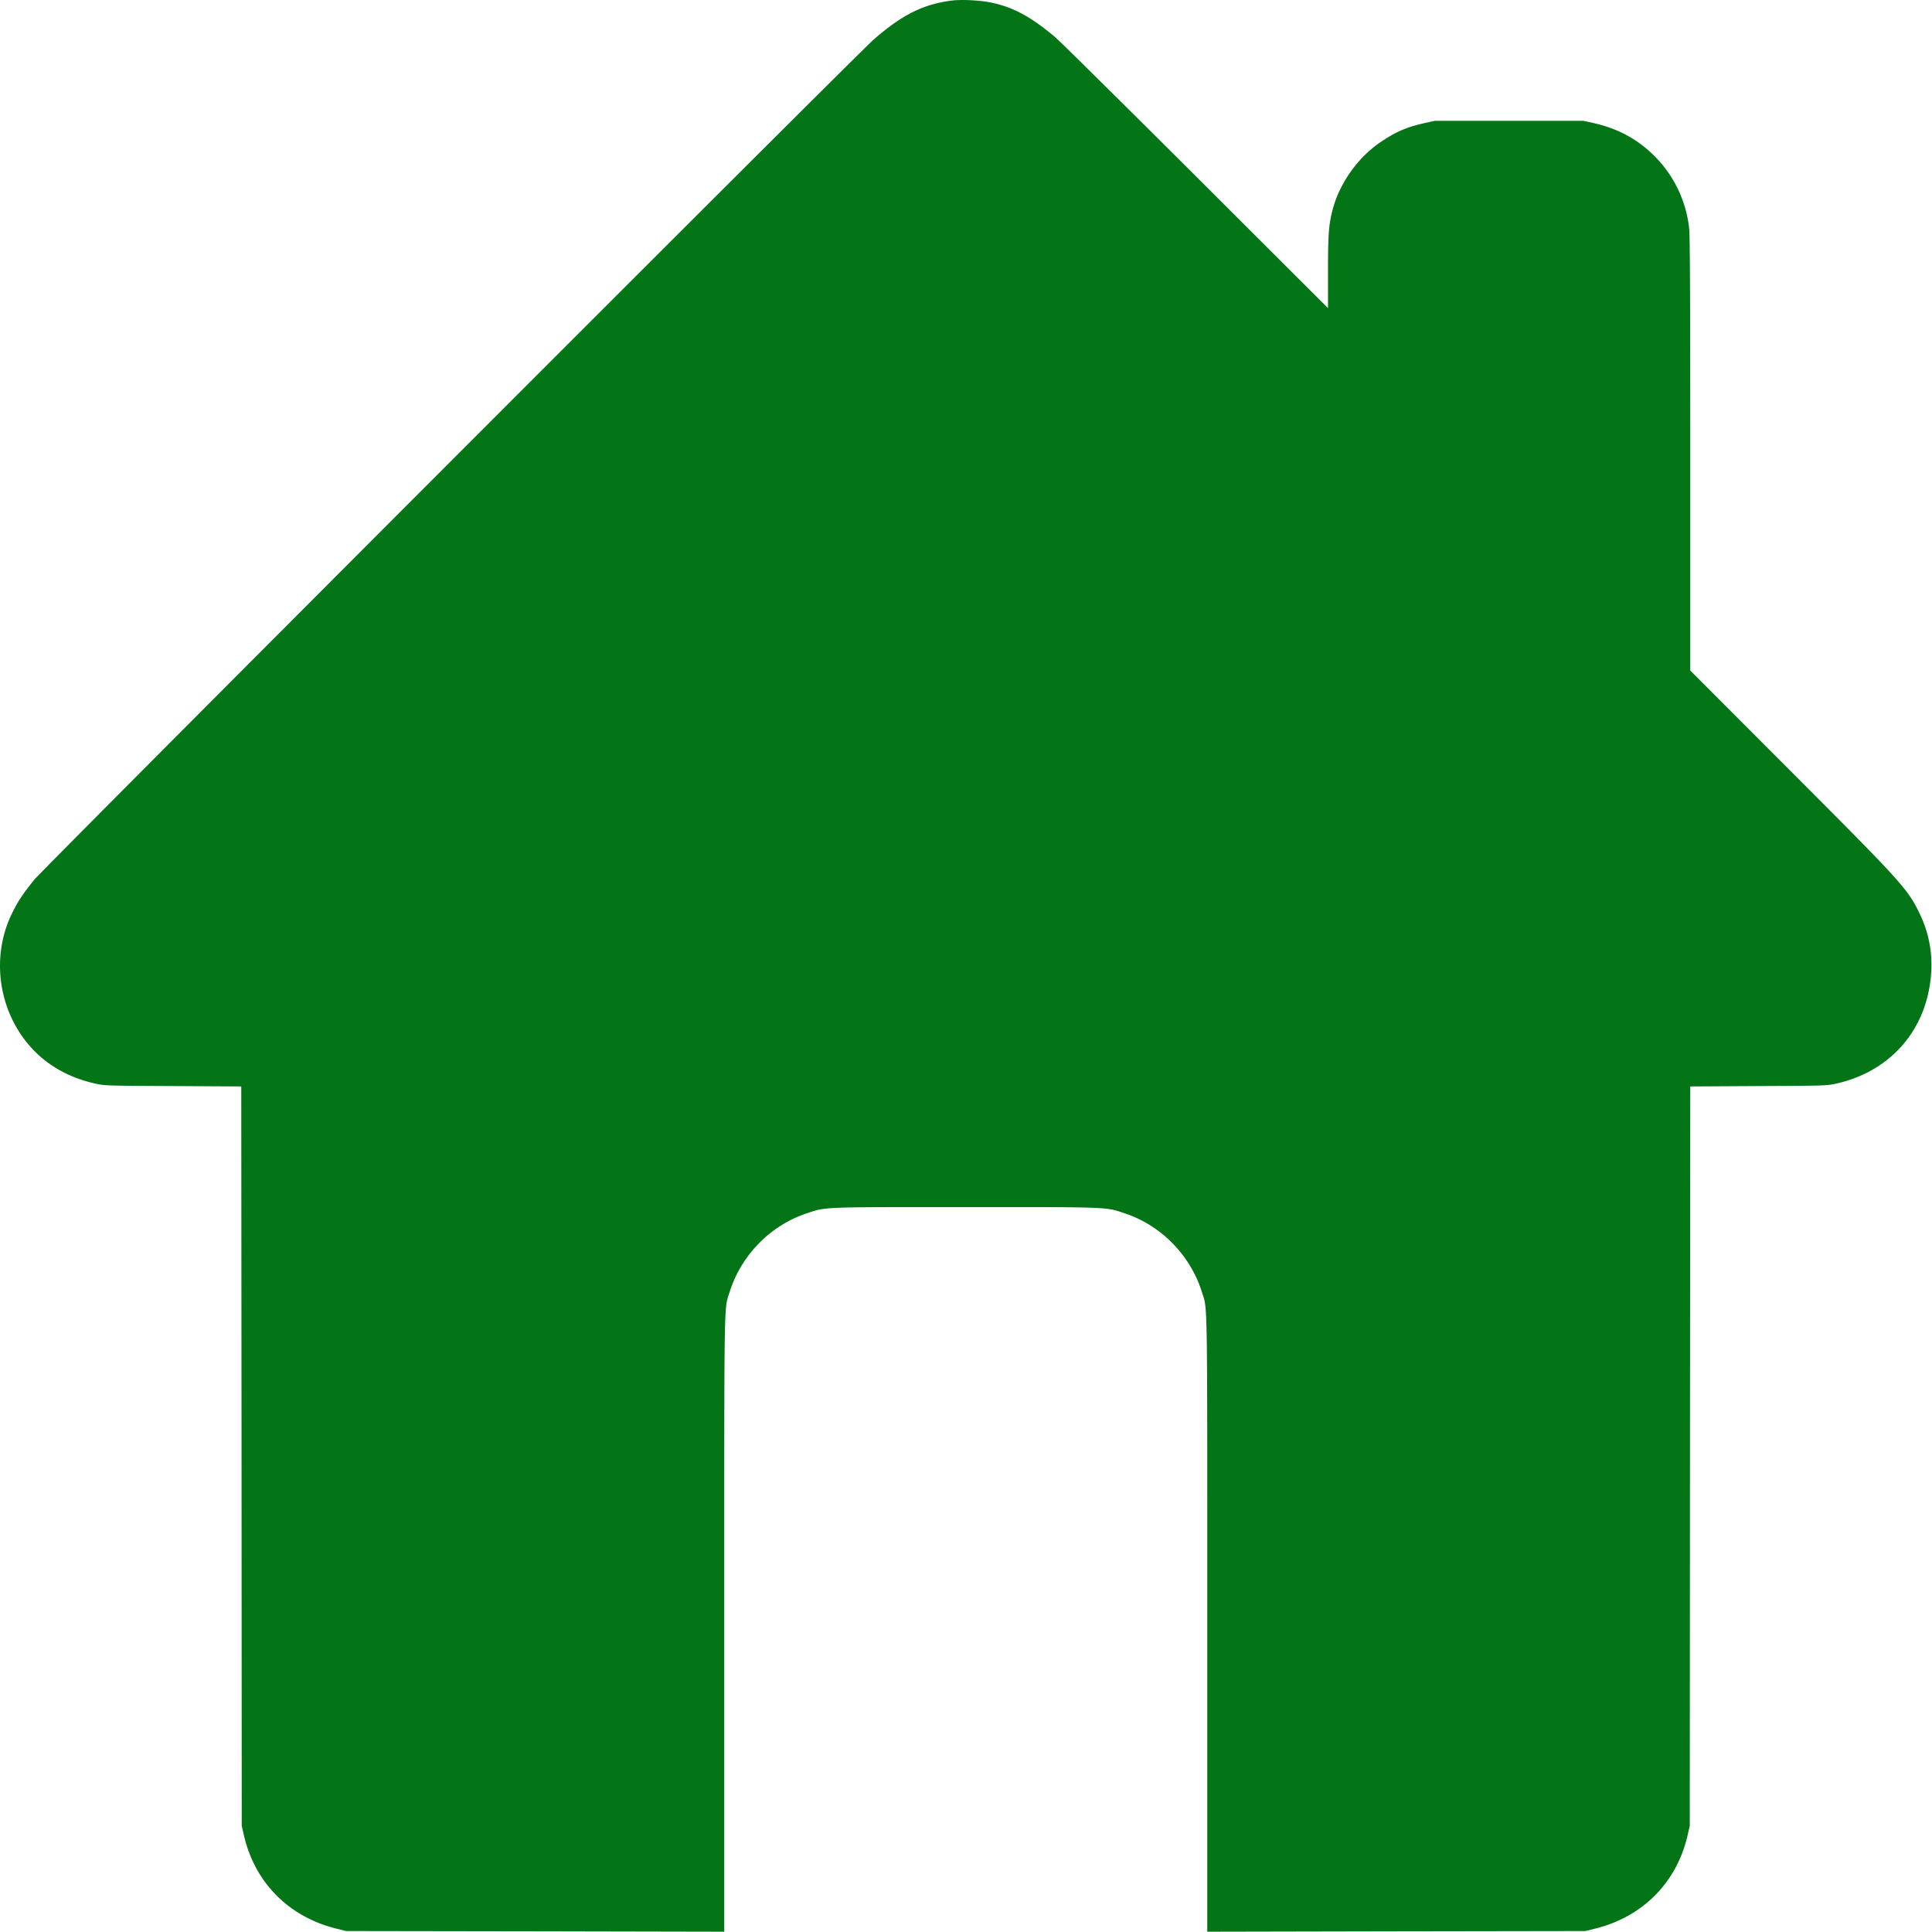 <svg id="Ebene_1" data-name="Ebene 1" xmlns="http://www.w3.org/2000/svg" width="2000.00px" height="2000.00px" viewBox="0 0 2000.00 2000.00"><defs><style>.cls-1{fill:#037517;}</style></defs><path class="cls-1" d="M985.6,1c-29.8,3.8-51.8,14.8-81.4,40.8C886.7,57.2,45,899.7,35.8,911c-12,14.9-17.3,22.9-23.4,35.5C-10.1,993-.7,1050.8,35.3,1087.8c16.5,17,38.1,28.7,63.4,34.3,9.5,2.2,11.9,2.3,80.5,2.6l70.8.4.3,382.7.2,382.7,2.3,10c11.2,48.7,46.3,84.1,95.2,96.3l10.5,2.6,195.8.3,195.7.4V1681.7c0-347.4-.4-324.9,5.6-343.9,11.9-37.9,42-68.7,79.4-81.2,20.6-6.9,13.5-6.6,165-6.6s144.4-.3,165,6.6c37.4,12.5,67.5,43.3,79.4,81.2,6,19,5.6-3.5,5.6,343.9v318.4l195.8-.4,195.7-.3,10.5-2.6c48.9-12.2,84-47.7,95.2-96.3l2.3-10,.2-382.7.3-382.7,70.8-.4c68.6-.3,71-.4,80.5-2.6,50.1-11.2,85.8-47.1,95.6-95.9q8.55-42.6-9.3-79.7c-12.5-26-17.8-31.8-134.8-149L1750,694.5V470.7c0-152.6-.3-226.8-1.1-233.4A124.83,124.83,0,0,0,1713,162c-17.5-17.5-37.8-28.5-63.1-34.2l-10.4-2.3h-154l-10.4,2.3c-18.7,4.2-29.4,8.8-45.2,19.4-24,16-43.3,43.3-50.3,71-3.9,15.2-4.6,25.2-4.6,64.3v36.9L1238.3,182.9C1163,107.9,1097.5,43.1,1092.7,39c-25.2-21.3-43.8-31.3-66.8-36C1014.6.7,995.6-.3,985.6,1Z" transform="translate(-0.25 -0.42)"/></svg>